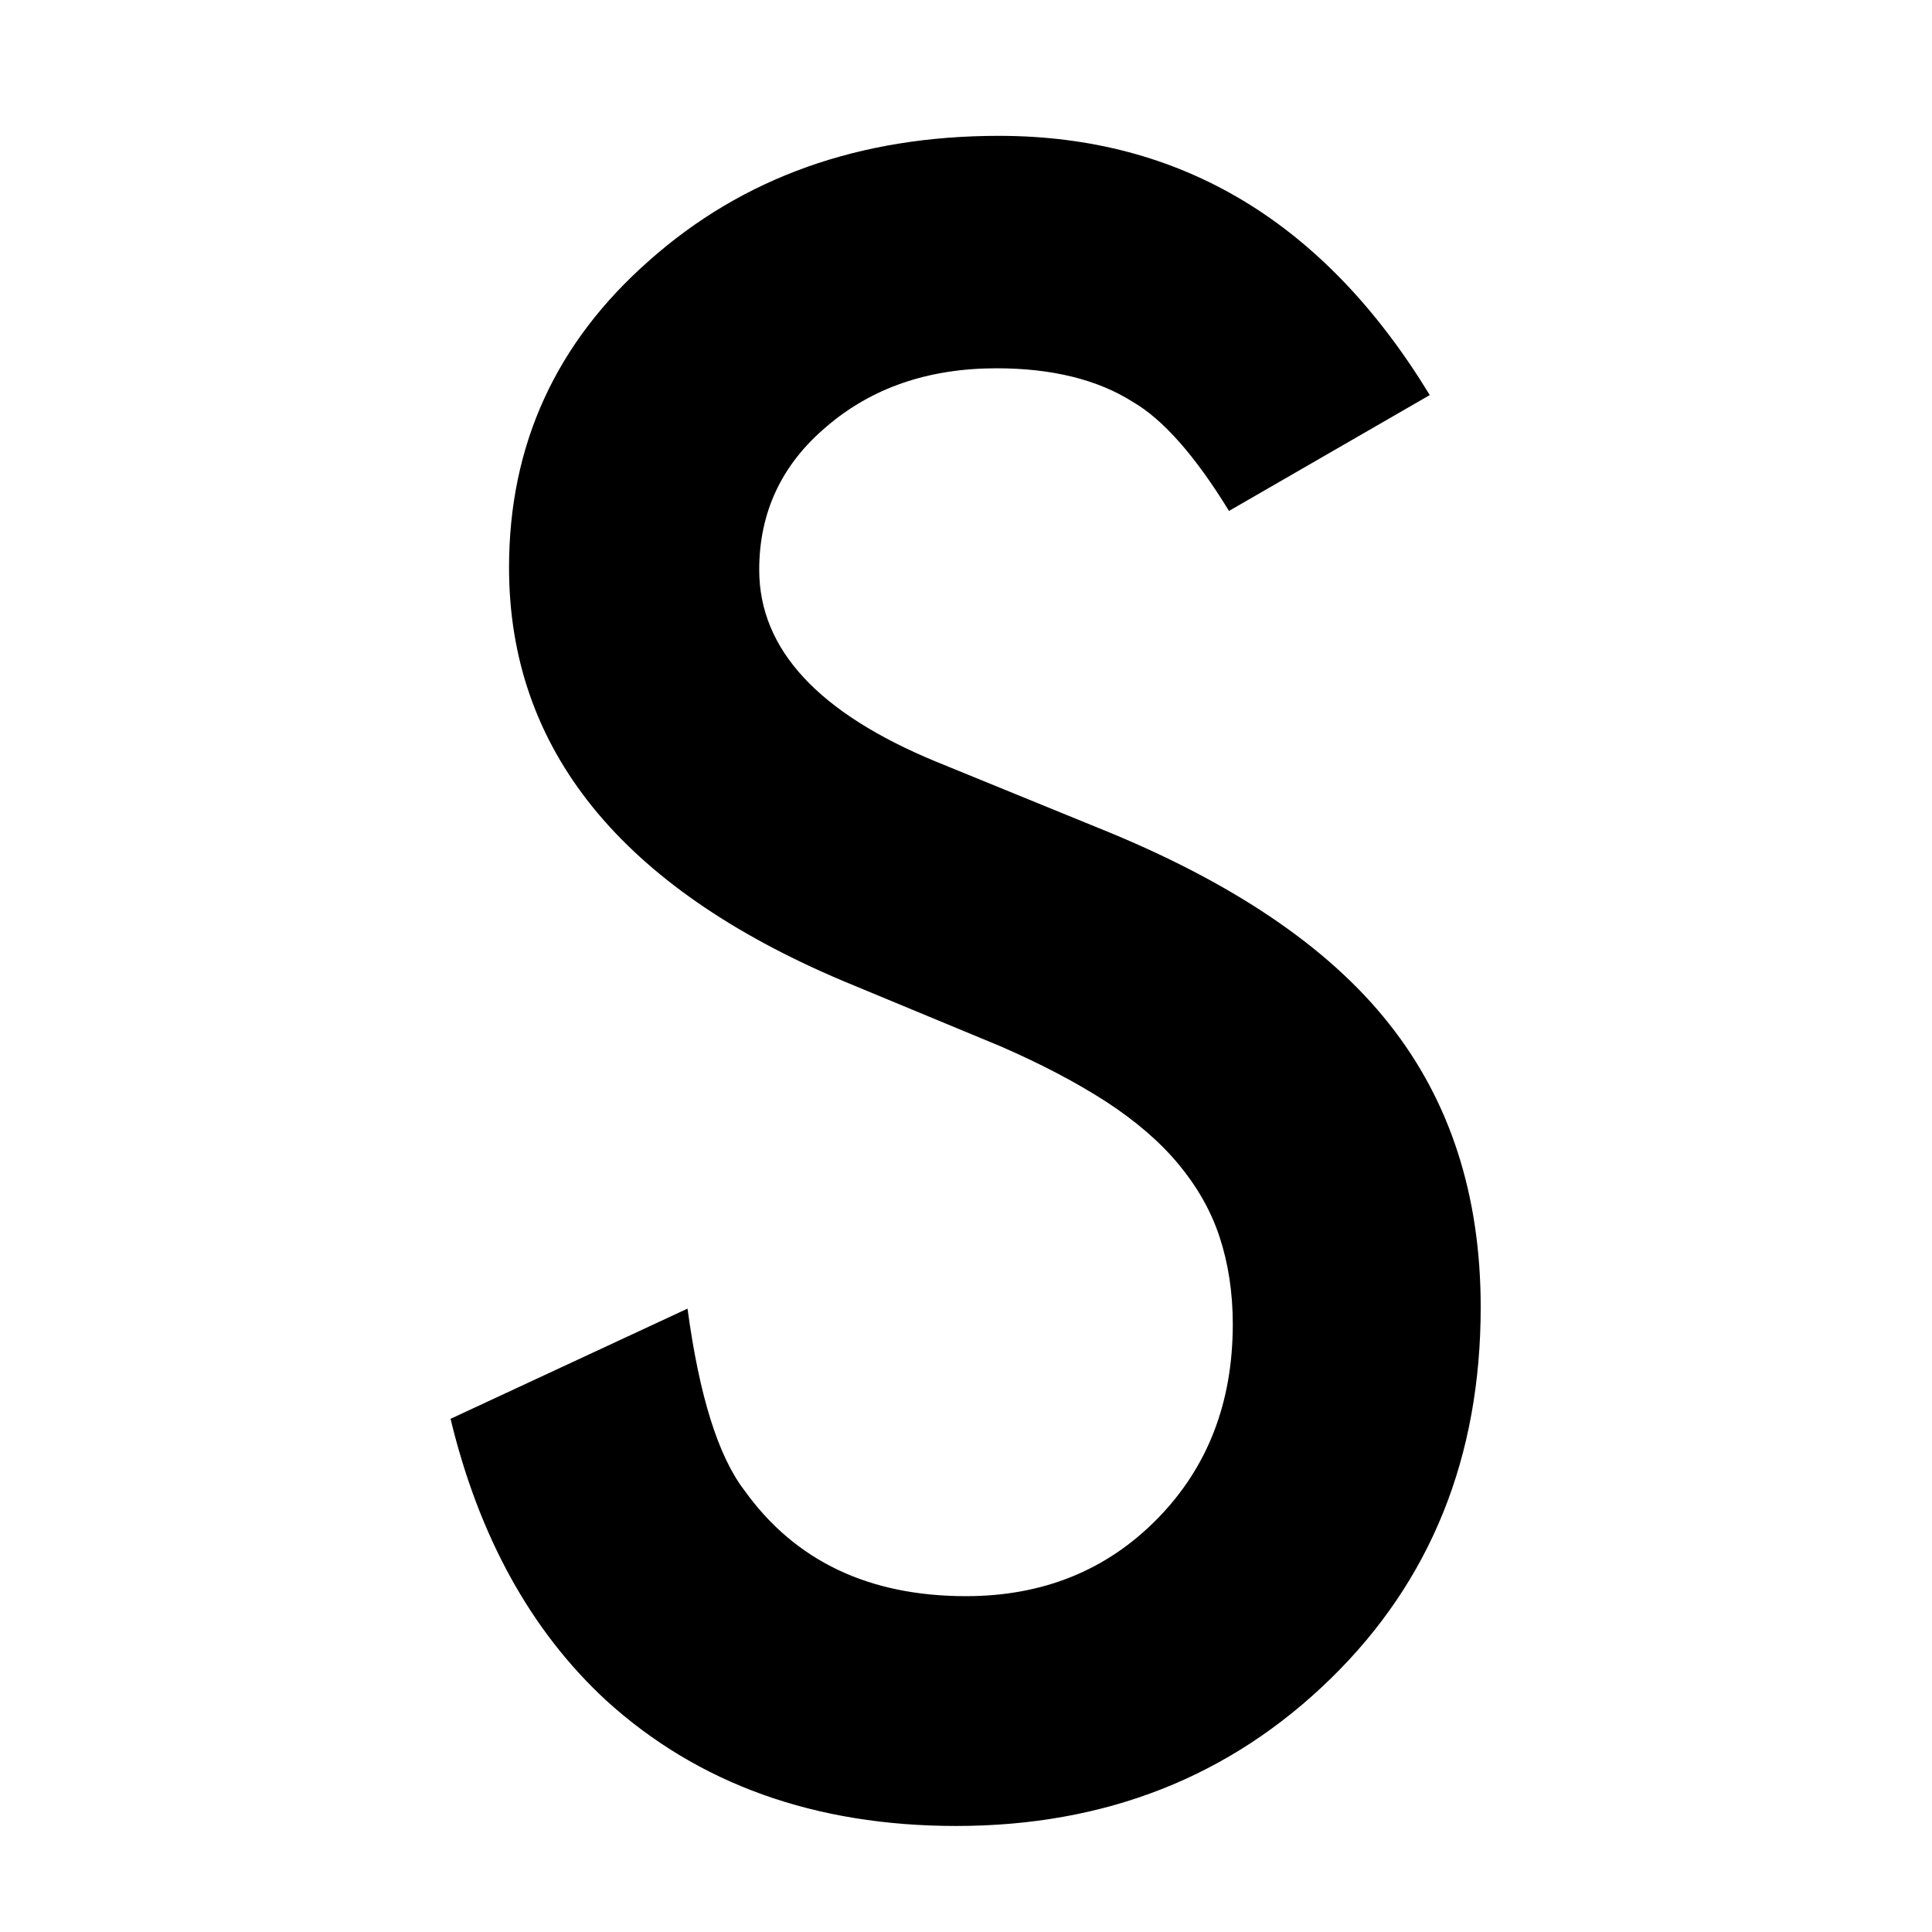 <?xml version="1.0" encoding="utf-8"?>
<!-- Generator: Adobe Illustrator 27.6.1, SVG Export Plug-In . SVG Version: 6.00 Build 0)  -->
<svg version="1.1" id="レイヤー_1" xmlns="http://www.w3.org/2000/svg" xmlns:xlink="http://www.w3.org/1999/xlink" x="0px"
	 y="0px" viewBox="0 0 512 512" style="enable-background:new 0 0 512 512;" xml:space="preserve">
<style type="text/css">
	.st0{fill:#FFFFFF;}
</style>
<g id="a">
</g>
<g id="b">
	<g id="c">
		<g id="d">
			<rect class="st0" width="512" height="512"/>
			<path d="M291.3,219.5l-43.1-17.6c-31.3-12.9-47-29.8-47-50.9c0-15.3,6-28,17.9-38c11.9-10.2,26.9-15.4,45-15.4
				c14.7,0,26.8,3,36.1,8.9c8.1,4.7,16.6,14.4,25.5,28.9l53.2-30.7C351.1,59,313.1,36,264.7,36c-36.9,0-67.8,11-92.6,33
				c-24.8,21.8-37.2,48.9-37.2,81.4c0,48.1,29.6,84.7,88.6,109.6l41.7,17.3c10.8,4.7,20.1,9.6,28,14.7c7.8,5.1,14.2,10.6,19.1,16.5
				s8.6,12.3,10.9,19.3s3.5,14.7,3.5,23.1c0,20.9-6.7,38.1-20.1,51.7S276.3,423,256,423c-25.7,0-45.3-9.3-58.7-28
				c-7-9.1-12-25.2-15.1-48.2L119.4,376c7.5,31.1,21.2,56.1,41.2,74.6c24.4,22.2,55.4,33.3,92.8,33.3c39.5,0,72.6-13,99.3-39.1
				c26.5-25.9,39.7-58.7,39.7-98.4c0-29.6-8.1-54.7-24.3-75.1C352,250.9,326.3,233.6,291.3,219.5L291.3,219.5z"/>
		</g>
	</g>
</g>
</svg>
